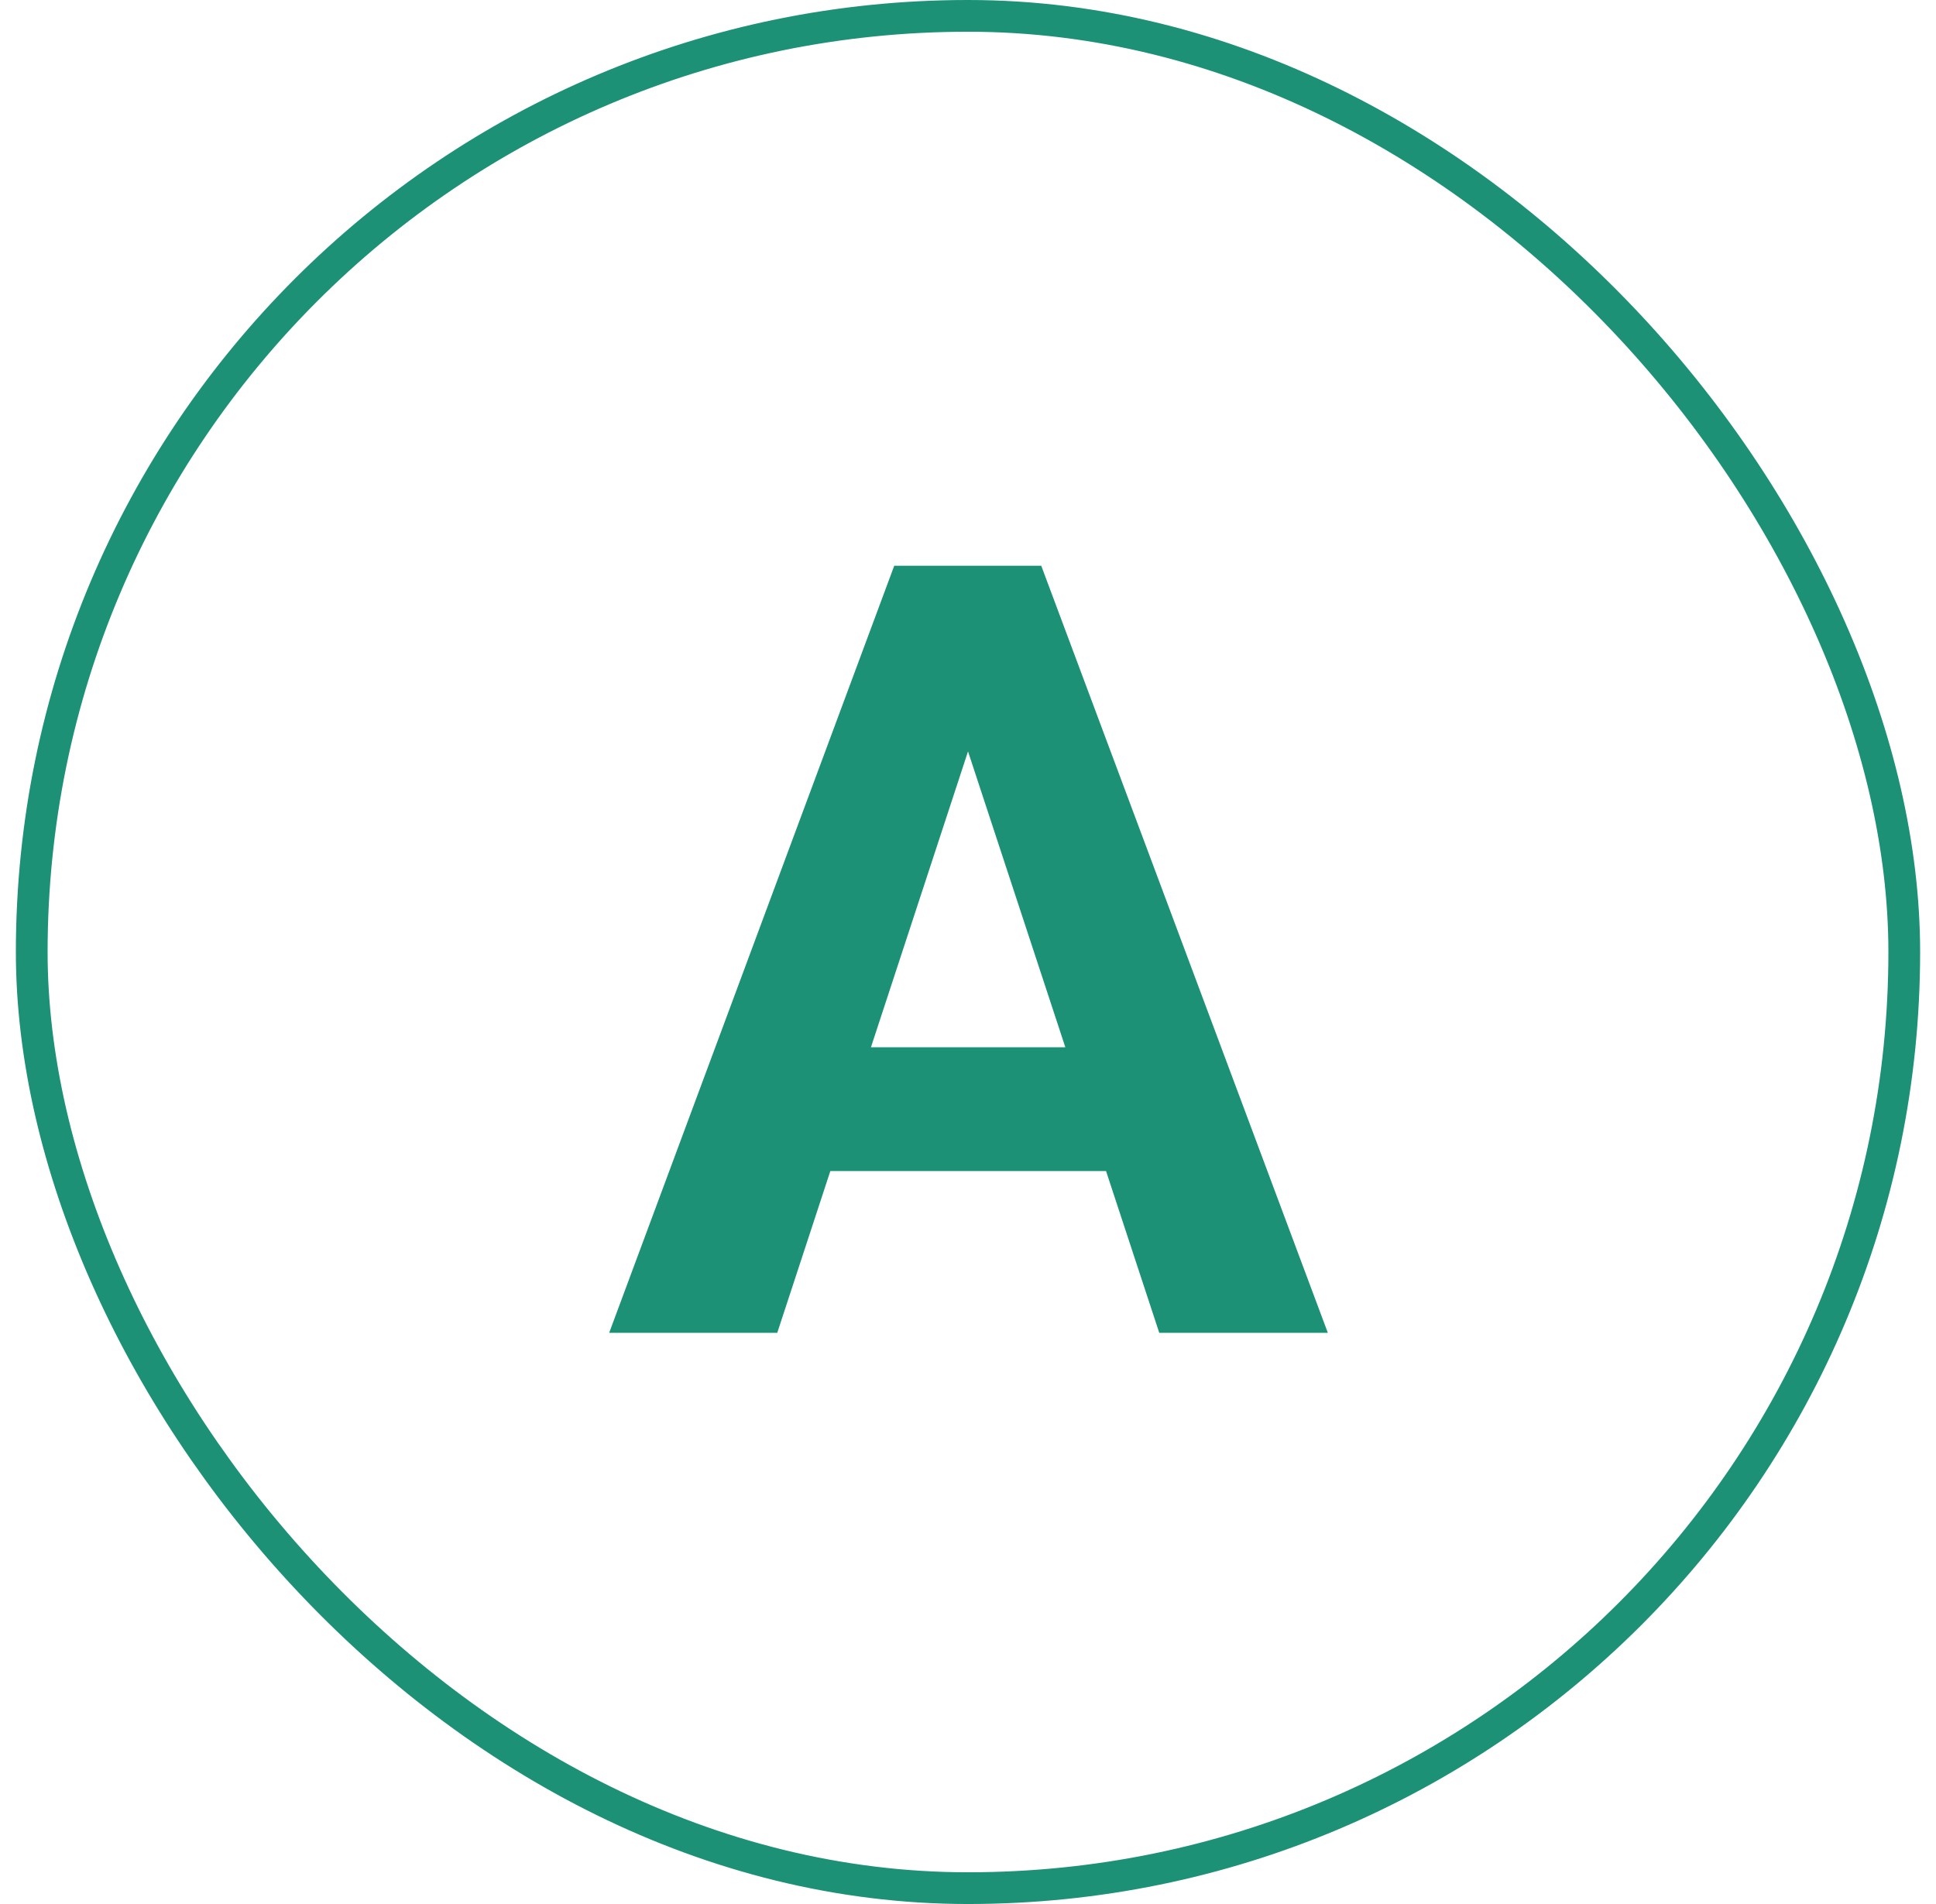 <svg width="61" height="60" fill="none" xmlns="http://www.w3.org/2000/svg"><rect x="1" y=".5" width="59" height="59" rx="29.5" stroke="#1C9176"/><path d="M31.064 21.962L24.49 42h-5.296l8.982-24.172h3.37l-.482 4.134zM36.526 42l-6.59-20.038-.532-4.134h3.404L41.838 42h-5.312zm-.299-8.998v3.901H23.462v-3.901h12.767z" fill="#1C9176"/></svg>